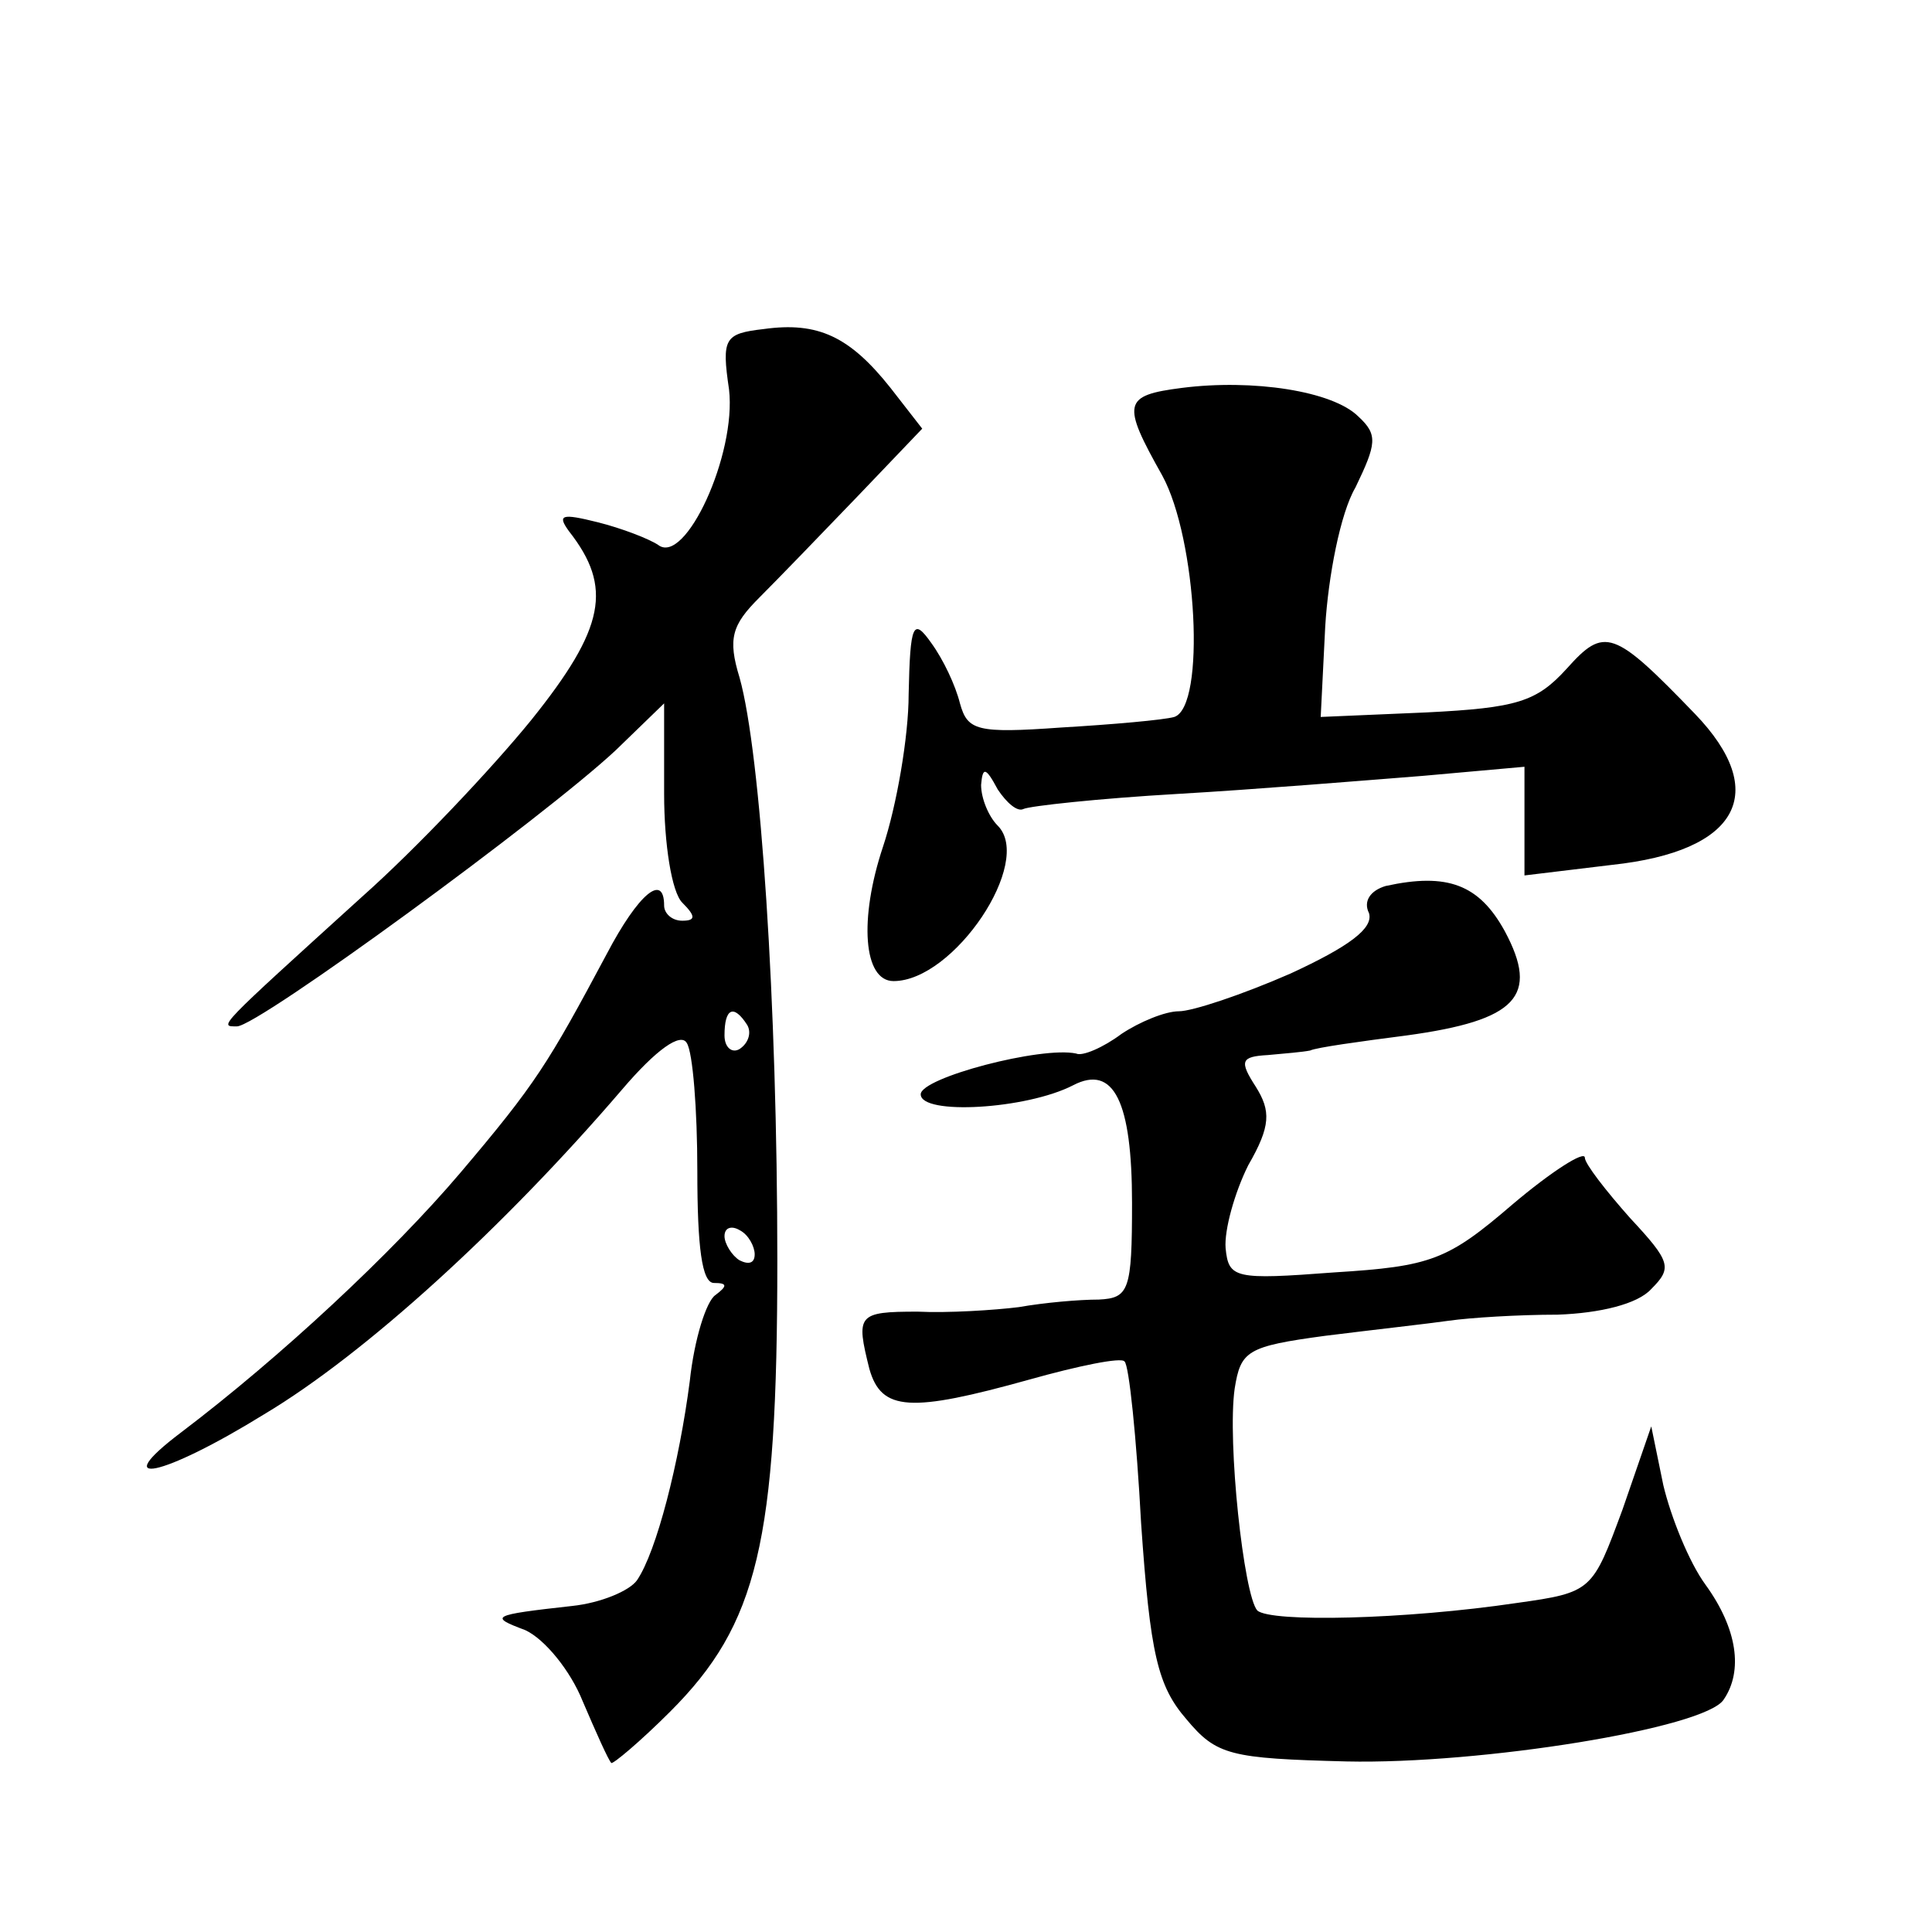 <?xml version="1.0" standalone="no"?>
<!DOCTYPE svg PUBLIC "-//W3C//DTD SVG 20010904//EN"
 "http://www.w3.org/TR/2001/REC-SVG-20010904/DTD/svg10.dtd">
<svg version="1.0" xmlns="http://www.w3.org/2000/svg"
 width="128pt" height="128pt" viewBox="0 0 128 128"
 preserveAspectRatio="xMidYMid meet">
<g transform="translate(0,128) scale(0.1,-0.1)"
fill="#0" stroke="none">
<path d="M506 1062 c-26 -3 -28 -6 -23 -40 5 -43 -29 -117 -47 -103 -6 4 -24 11
-40 15 -24 6 -27 5 -19 -6 29 -37 24 -64 -25 -125 -26 -32 -76 -85 -112 -117 -97
-88 -95 -86 -83 -86 14 0 204 139 251 183 l32 31 0 -60 c0 -33 5 -65 12 -72 9 -9
9 -12 0 -12 -7 0 -12 5 -12 10 0 22 -17 8 -38 -32 -39 -73 -47 -86 -97 -145 -45
-53 -119 -122 -185 -172 -49 -37 -13 -30 55 12 67 40 159 124 237 215 23 27 39
38 43 31 4 -6 7 -44 7 -85 0 -50 3 -74 11 -74 9 0 9 -2 1 -8 -6 -4 -14 -29 -17
-57 -7 -54 -22 -113 -35 -132 -5 -7 -24 -15 -43 -17 -54 -6 -55 -7 -31 -16 13 -6
30 -27 38 -47 9 -21 17 -39 19 -41 1 -1 19 14 39 34 58 58 71 112 71 299 0 170
-11 336 -25 386 -8 26 -5 35 13 53 12 12 41 42 65 67 l43 45 -21 27 c-27 34 -48
44 -84 39z m-11 -461 c3 -5 1 -12 -5 -16 -5 -3 -10 1 -10 9 0 18 6 21 15 7z m5
-152 c0 -6 -4 -7 -10 -4 -5 3 -10 11 -10 16 0 6 5 7 10 4 6 -3 10 -11 10 -16z M783
1023 c-39 -5 -40 -10 -13 -58 23 -42 29 -153 8 -160 -7 -2 -41 -5 -75 -7 -56 -4
-62 -2 -67 16 -3 12 -11 29 -19 40 -12 17 -14 13 -15 -34 0 -28 -8 -74 -17 -101
-16 -48 -13 -89 7 -89 40 0 93 79 69 103 -6 6 -11 18 -11 27 1 12 3 12 11 -3 6
-9 13 -15 17 -13 4 2 50 7 102 10 52 3 125 9 163 12 l67 6 0 -36 0 -36 58 7 c84
9 105 48 55 100 -54 56 -60 58 -85 30 -20 -22 -33 -26 -93 -29 l-70 -3 3 60 c2
33 10 75 20 92 14 29 15 35 2 47 -17 17 -70 25 -117 19z M918 693 c-10 -3 -15 -10
-11 -18 3 -10 -13 -22 -52 -40 -32 -14 -65 -25 -74 -25 -9 0 -26 -7 -38 -15 -12
-9 -26 -15 -30 -13 -23 5 -103 -16 -103 -27 0 -14 70 -10 101 6 27 14 39 -11 39
-78 0 -58 -2 -63 -22 -64 -13 0 -36 -2 -53 -5 -16 -2 -47 -4 -67 -3 -40 0 -41 -2
-32 -38 8 -28 27 -29 106 -7 32 9 61 15 63 12 3 -2 8 -51 11 -107 6 -87 11 -108
30 -130 20 -24 29 -26 106 -28 89 -2 238 22 250 41 13 19 9 47 -12 76 -11 15 -23
45 -28 66 l-8 39 -19 -55 c-20 -54 -20 -55 -70 -62 -74 -11 -163 -13 -172 -5 -9
10 -20 112 -15 147 4 25 8 28 60 35 32 4 68 8 82 10 14 2 46 4 72 4 28 1 53 7 62
17 14 14 13 18 -14 47 -16 18 -30 36 -30 40 0 5 -22 -9 -48 -31 -43 -37 -54 -41
-118 -45 -66 -5 -70 -4 -72 16 -1 12 6 37 15 55 15 26 15 36 5 52 -11 17 -10 20
8 21 11 1 23 2 28 3 4 2 33 6 64 10 73 10 88 26 65 69 -17 31 -38 39 -79 30z"/>
</g>
</svg>
